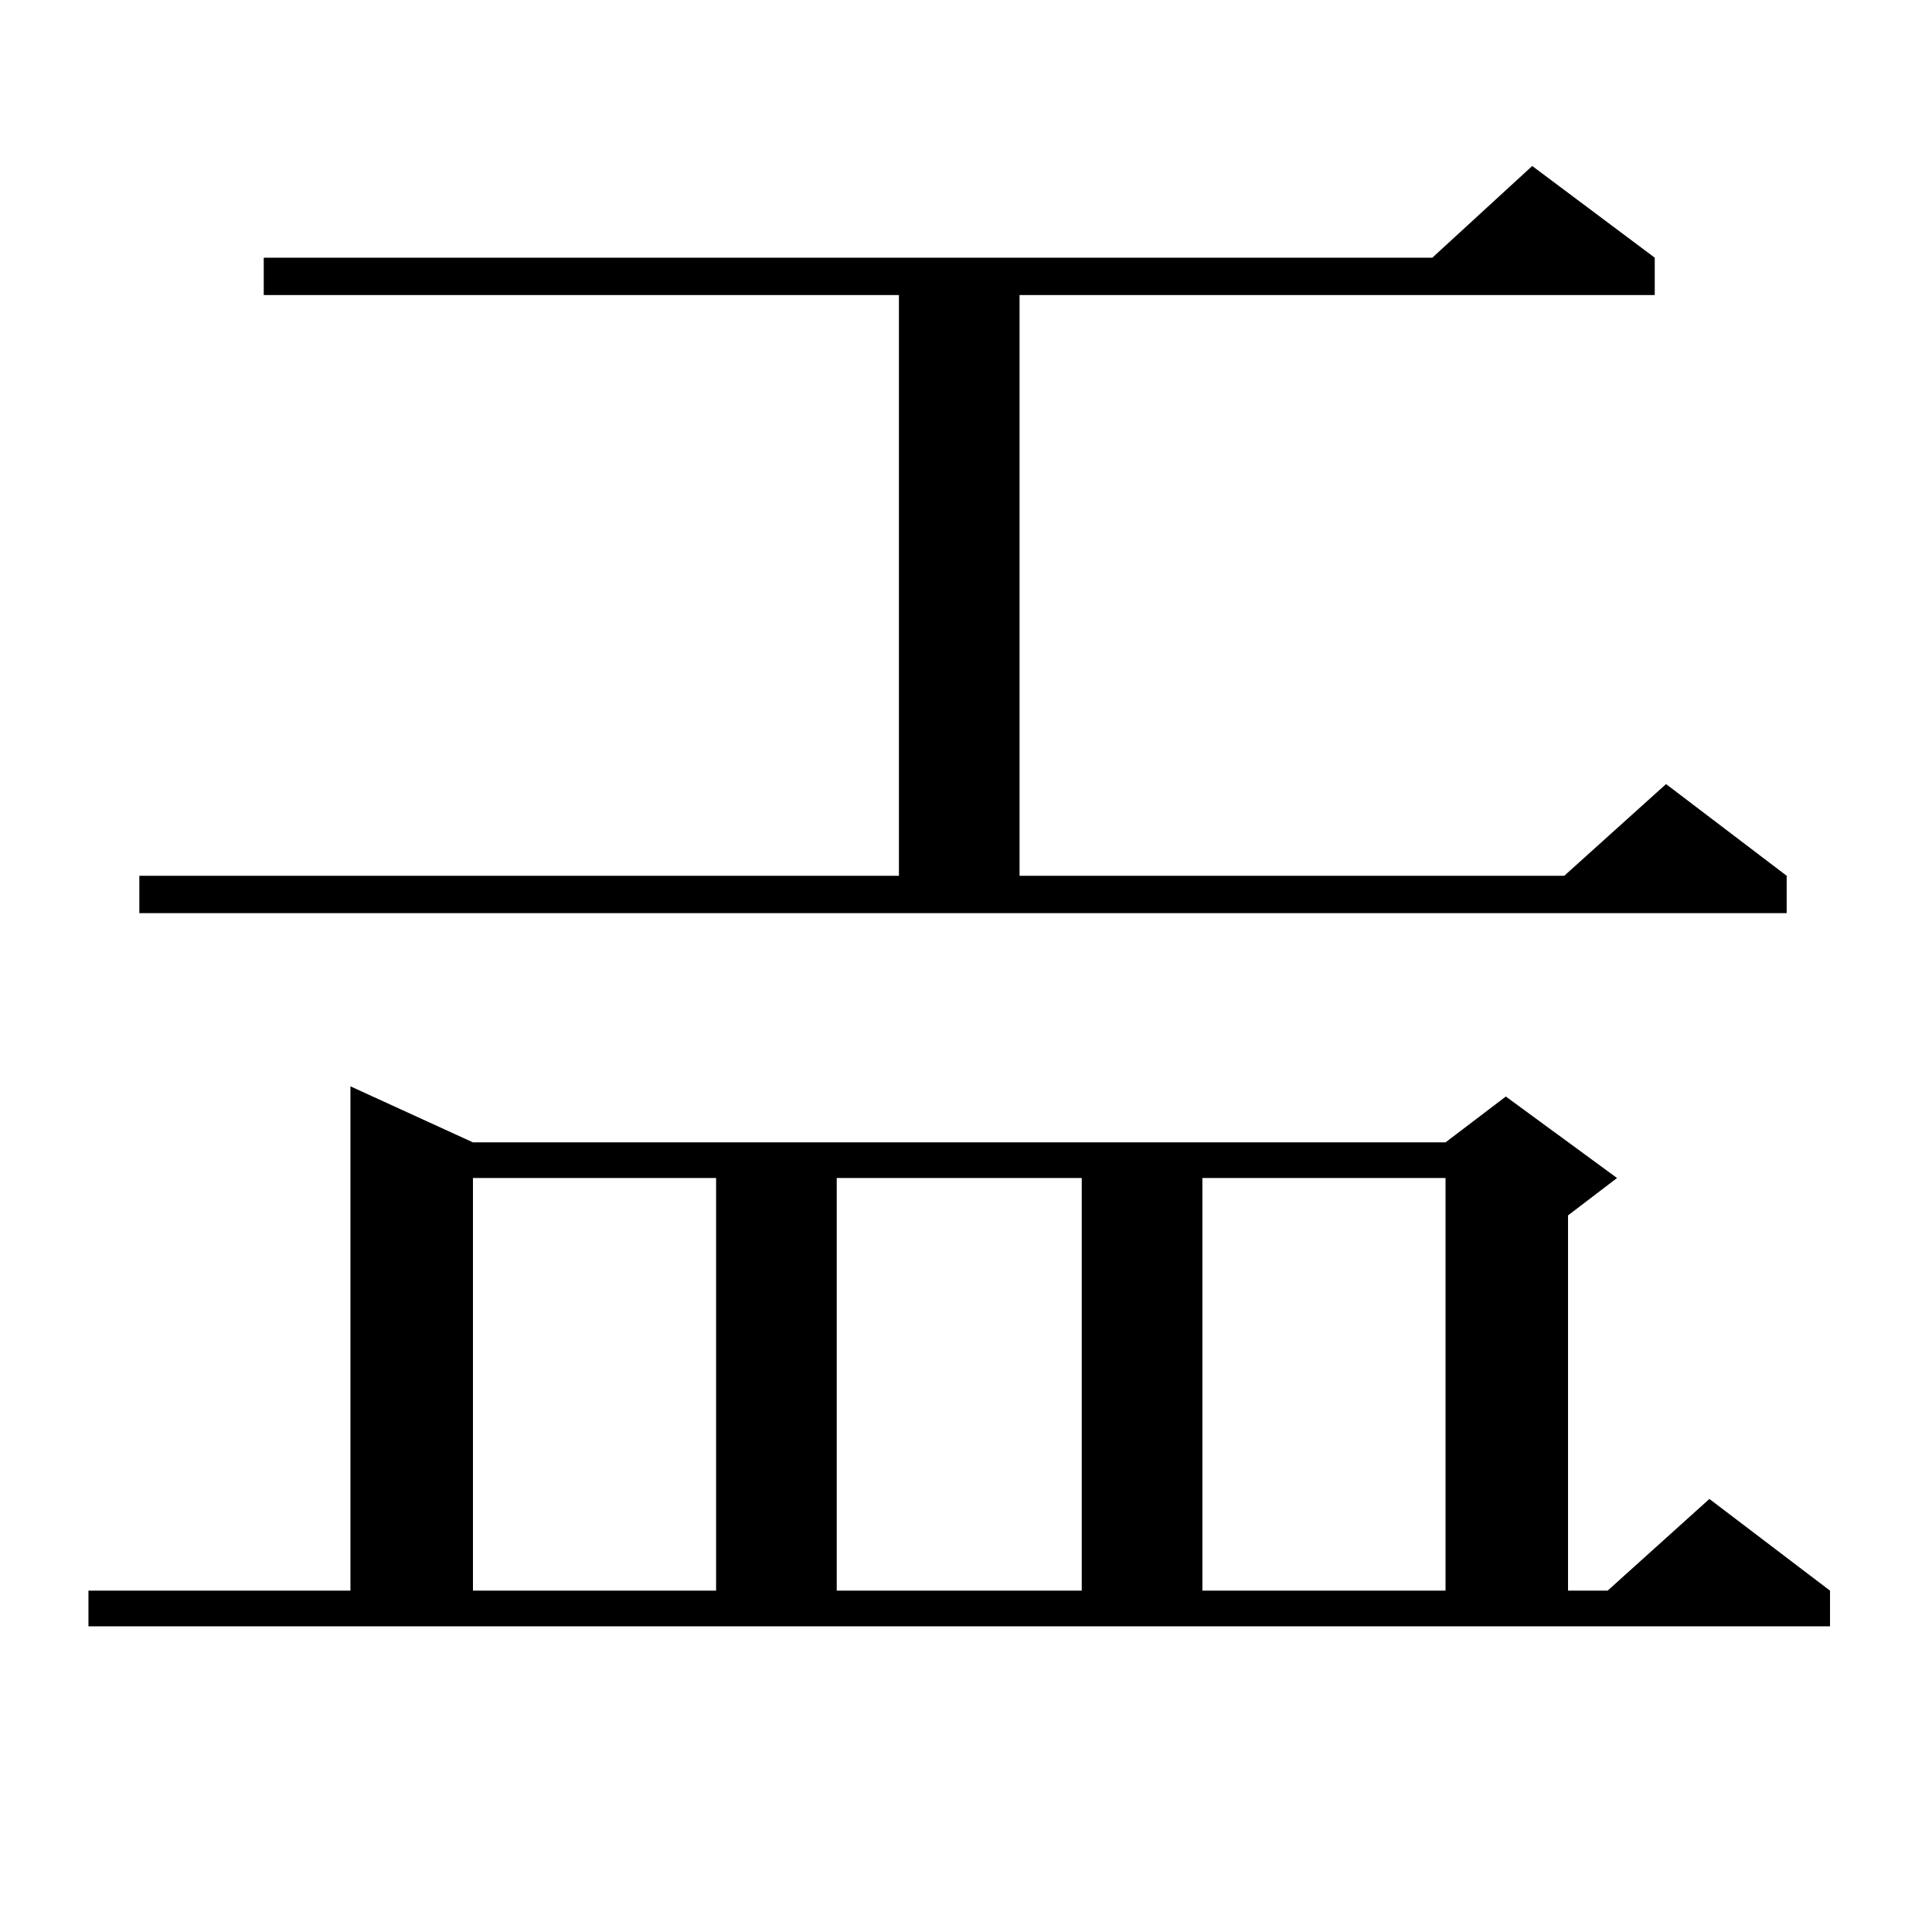 <?xml version="1.0" encoding="utf-8"?>
<!-- Generator: Adobe Illustrator 16.0.0, SVG Export Plug-In . SVG Version: 6.00 Build 0)  -->
<!DOCTYPE svg PUBLIC "-//W3C//DTD SVG 1.1//EN" "http://www.w3.org/Graphics/SVG/1.1/DTD/svg11.dtd">
<svg version="1.1" id="图层_1" xmlns="http://www.w3.org/2000/svg" xmlns:xlink="http://www.w3.org/1999/xlink" x="0px" y="0px"
	 width="1000px" height="1000px" viewBox="0 0 1000 1000" enable-background="new 0 0 1000 1000" xml:space="preserve">
<path d="M45.779,823.316h135.606V562.281l63.413,29.004h503.402l31.219-23.73l57.56,42.188l-25.365,19.336v194.238h20.487
	l52.682-47.461l62.438,47.461v18.457H45.779V823.316z M72.12,453.297h393.161V152.711H136.509v-19.336h604.863l51.706-47.461
	l63.413,47.461v19.336H527.719v300.586h281.944l52.682-47.461l62.438,47.461v19.336H72.12V453.297z M244.799,609.742v213.574
	h125.851V609.742H244.799z M433.087,609.742v213.574h126.826V609.742H433.087z M622.351,609.742v213.574h125.851V609.742H622.351z"
	/>
</svg>
